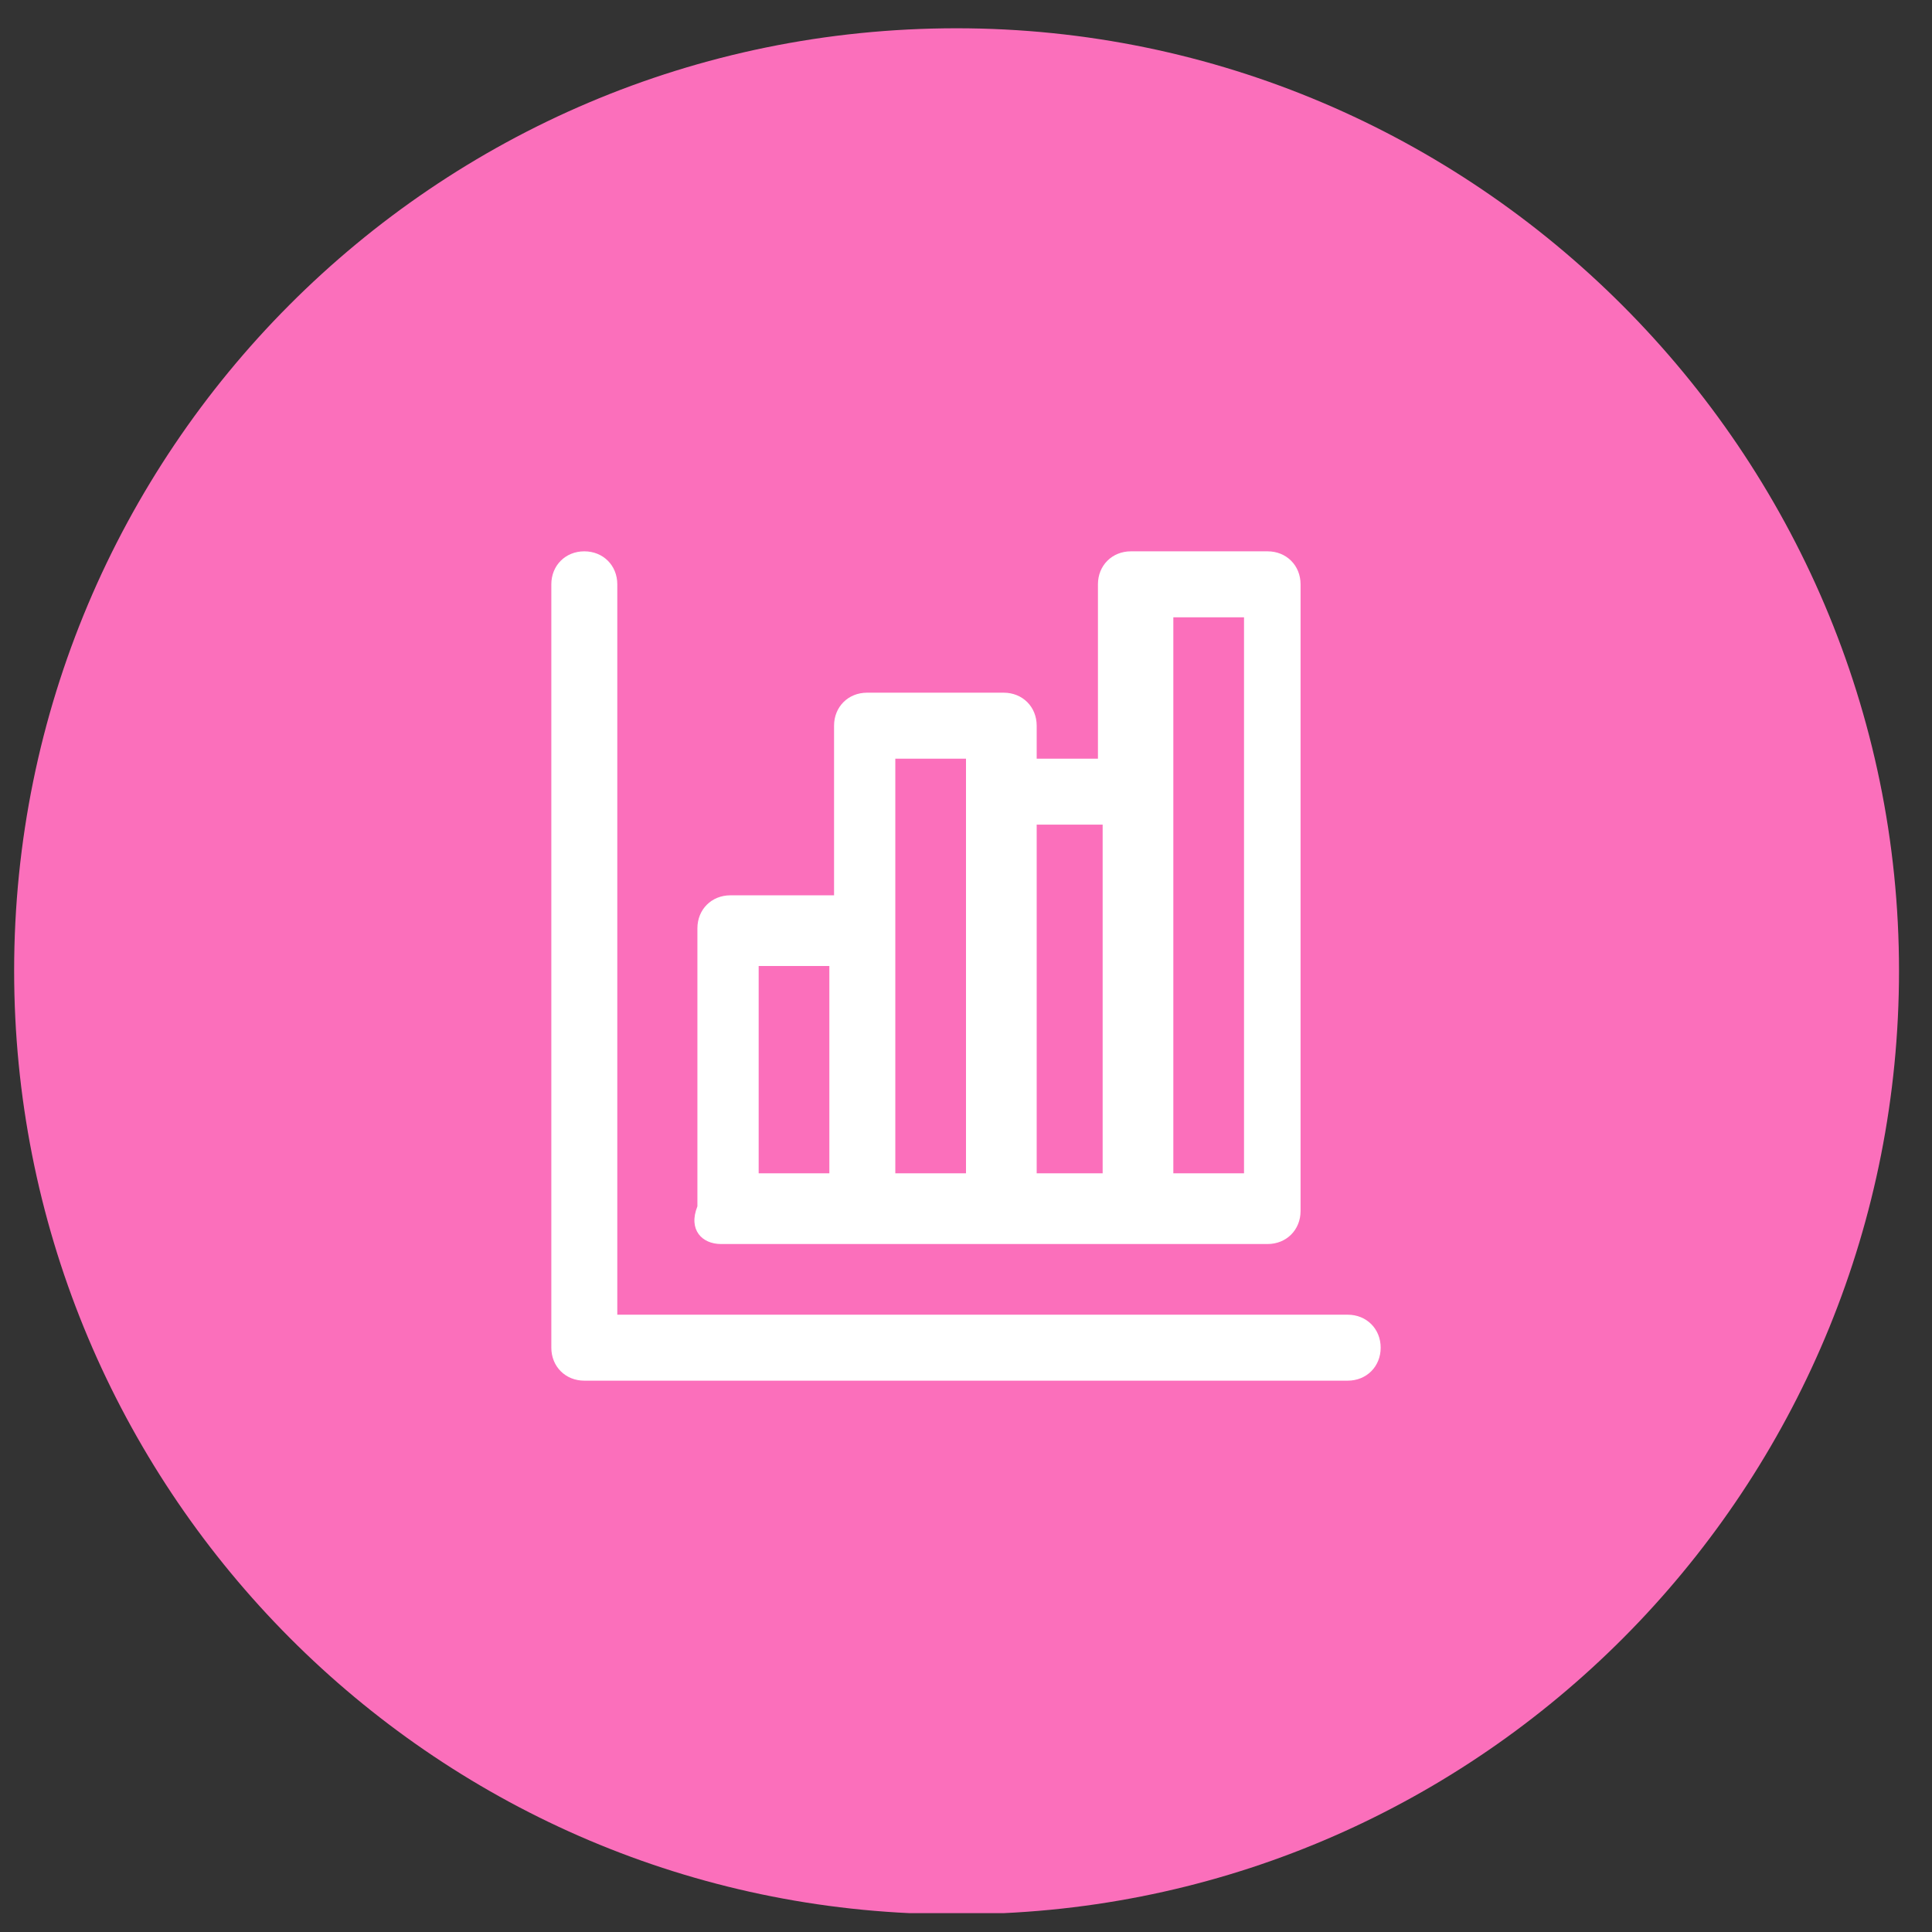 <?xml version="1.0" encoding="utf-8"?>
<!-- Generator: Adobe Illustrator 26.0.3, SVG Export Plug-In . SVG Version: 6.00 Build 0)  -->
<svg version="1.1" xmlns="http://www.w3.org/2000/svg" xmlns:xlink="http://www.w3.org/1999/xlink" x="0px" y="0px"
	 viewBox="0 0 41 41" style="enable-background:new 0 0 41 41;" xml:space="preserve">
<rect x="0" y="0" width="41" height="41" fill="#333333" stroke="none"/>
<style type="text/css">
	.st0{display:none;fill:#FFFFFF;}
	.st1{display:none;fill:#825CF7;}
	.st2{display:none;fill:#AA80F9;}
	.st3{display:none;fill:#D979D5;}
	.st4{fill:#FB6FBB;}
	.st5{display:none;fill:#FF9085;}
	.st6{display:none;fill:#FFC444;}
	.st7{display:none;}
	.st8{fill:none;stroke:#825CF7;stroke-miterlimit:10;}
	.st9{display:inline;fill:none;stroke:#AA80F9;stroke-miterlimit:10;}
	.st10{fill:none;stroke:#D979D5;stroke-miterlimit:10;}
	.st11{fill:none;stroke:#FB6FBB;stroke-miterlimit:10;}
	.st12{fill:none;stroke:#FF9085;stroke-miterlimit:10;}
	.st13{fill:none;stroke:#FFC444;stroke-miterlimit:10;}
	.st14{display:none;fill:#132948;}
	.st15{display:inline;}
	.st16{fill:#132948;}
	.st17{display:inline;fill:#132948;}
	.st18{fill:#FFFFFF;}
	.st19{display:inline;fill:#FFFFFF;}
	.st20{display:inline;fill:none;stroke:#FFFFFF;stroke-linecap:round;stroke-linejoin:round;}
</style>
<g id="BG">
	<path class="st0" d="M40.3,0.6H0.2v40h40.1V0.6z"/>
	<path class="st1" d="M40.3,20.6L40.3,20.6c0,10.7-8.4,19.5-19,20c-0.3,0-0.7,0-1,0c-0.3,0-0.7,0-1,0c-10.6-0.5-19-9.3-19-20v0
		c0-11,8.9-20,20-20C31.3,0.6,40.3,9.6,40.3,20.6z"/>
	<path class="st2" d="M40.3,20.6L40.3,20.6c0,10.7-8.4,19.5-19,20c-0.3,0-0.7,0-1,0c-0.3,0-0.7,0-1,0c-10.6-0.5-19-9.3-19-20v0
		c0-11,8.9-20,20-20C31.3,0.6,40.3,9.6,40.3,20.6z"/>
	<path class="st3" d="M40.3,20.6L40.3,20.6c0,10.7-8.4,19.5-19,20c-0.3,0-0.7,0-1,0c-0.3,0-0.7,0-1,0c-10.6-0.5-19-9.3-19-20v0
		c0-11,8.9-20,20-20C31.3,0.6,40.3,9.6,40.3,20.6z"/>
	<path class="st4" d="M40.3,20.6L40.3,20.6c0,10.7-8.4,19.5-19,20c-0.3,0-0.7,0-1,0c-0.3,0-0.7,0-1,0c-10.6-0.5-19-9.3-19-20v0
		c0-11,8.9-20,20-20C31.3,0.6,40.3,9.6,40.3,20.6z"/>
	<path class="st5" d="M40.3,20.6L40.3,20.6c0,10.7-8.4,19.5-19,20c-0.3,0-0.7,0-1,0c-0.3,0-0.7,0-1,0c-10.6-0.5-19-9.3-19-20v0
		c0-11,8.9-20,20-20C31.3,0.6,40.3,9.6,40.3,20.6z"/>
	<path class="st6" d="M40.3,20.6L40.3,20.6c0,10.7-8.4,19.5-19,20c-0.3,0-0.7,0-1,0c-0.3,0-0.7,0-1,0c-10.6-0.5-19-9.3-19-20v0
		c0-11,8.9-20,20-20C31.3,0.6,40.3,9.6,40.3,20.6z"/>
</g>
<g id="Strokes" class="st7">
	<path class="st8" d="M39.8,20.6L39.8,20.6c0,10.4-8.2,19-18.5,19.5c-0.3,0-0.7,0-1,0c-0.3,0-0.7,0-1,0C9,39.6,0.8,31,0.8,20.6v0
		C0.8,9.9,9.5,1.1,20.3,1.1C31,1.1,39.8,9.9,39.8,20.6z"/>
	<path class="st9" d="M39.8,20.6L39.8,20.6c0,10.4-8.2,19-18.5,19.5c-0.3,0-0.7,0-1,0c-0.3,0-0.7,0-1,0C9,39.6,0.8,31,0.8,20.6v0
		C0.8,9.9,9.5,1.1,20.3,1.1C31,1.1,39.8,9.9,39.8,20.6z"/>
	<path class="st10" d="M39.8,20.6L39.8,20.6c0,10.4-8.2,19-18.5,19.5c-0.3,0-0.7,0-1,0c-0.3,0-0.7,0-1,0C9,39.6,0.8,31,0.8,20.6v0
		C0.8,9.9,9.5,1.1,20.3,1.1C31,1.1,39.8,9.9,39.8,20.6z"/>
	<path class="st11" d="M39.8,20.6L39.8,20.6c0,10.4-8.2,19-18.5,19.5c-0.3,0-0.7,0-1,0c-0.3,0-0.7,0-1,0C9,39.6,0.8,31,0.8,20.6v0
		C0.8,9.9,9.5,1.1,20.3,1.1C31,1.1,39.8,9.9,39.8,20.6z"/>
	<path class="st12" d="M39.8,20.6L39.8,20.6c0,10.4-8.2,19-18.5,19.5c-0.3,0-0.7,0-1,0c-0.3,0-0.7,0-1,0C9,39.6,0.8,31,0.8,20.6v0
		C0.8,9.9,9.5,1.1,20.3,1.1C31,1.1,39.8,9.9,39.8,20.6z"/>
	<path class="st13" d="M39.8,20.6L39.8,20.6c0,10.4-8.2,19-18.5,19.5c-0.3,0-0.7,0-1,0c-0.3,0-0.7,0-1,0C9,39.6,0.8,31,0.8,20.6v0
		C0.8,9.9,9.5,1.1,20.3,1.1C31,1.1,39.8,9.9,39.8,20.6z"/>
</g>
<g id="Dark-Icons">
	<path class="st14" d="M28.8,15.5H12.5c-0.5,0-0.9,0.4-0.9,0.9v9.1c0,0.5,0.4,0.9,0.9,0.9h16.3c0.5,0,0.9-0.4,0.9-0.9v-9.1
		C29.8,15.9,29.3,15.5,28.8,15.5z M13,25v-1.8c1,0,1.8,0.8,1.8,1.8H13z M13,18.7v-1.8h1.8C14.8,17.9,14,18.7,13,18.7z M20.7,23.7
		c-1.3,0-2.3-1.2-2.3-2.7c0-1.5,1-2.7,2.3-2.7c1.2,0,2.3,1.2,2.3,2.7C22.9,22.5,21.9,23.7,20.7,23.7z M28.4,25h-1.8
		c0-1,0.8-1.8,1.8-1.8V25z M28.4,18.7c-1,0-1.8-0.8-1.8-1.8h1.8V18.7z"/>
	<g id="Page-1" class="st7">
		<g id="computer" class="st15">
			<path id="Shape" class="st16" d="M29.4,25.7h-6.9c0,0.6-0.4,0.9-0.9,0.9h-1.7c-0.5,0-1-0.5-0.9-0.9H12c-0.3,0-0.5,0.2-0.5,0.5
				v0.5c0,1,0.8,1.8,1.8,1.8H28c1,0,1.8-0.8,1.8-1.8v-0.5C29.8,26,29.6,25.7,29.4,25.7z M28,15.2c0-0.7-0.6-1.4-1.4-1.4H14.7
				c-0.8,0-1.4,0.6-1.4,1.4v9.6H28V15.2z M26.2,23h-11v-7.3h11V23z"/>
		</g>
	</g>
	<g id="Page-1_00000087396334306189690390000008346553302869906874_" class="st7">
		<g id="pizza" transform="translate(0, 0.052)" class="st15">
			<path id="Shape_00000005226809392951475860000008785795474813015205_" class="st16" d="M17.1,12c-0.6-0.1-1.1,0.3-1.3,0.9l-0.5,2
				c6.8,0.2,11.3,4.7,11.6,11.4l2-0.6c0.5-0.1,0.9-0.7,0.8-1.3C29,17.9,23.7,12.6,17.1,12z M15,16l-3.6,13.6c0,0,0,0.1,0,0.1
				c0,0.3,0.3,0.6,0.6,0.6c0,0,0.1,0,0.1,0l13.6-3.8C25.6,20.3,21.4,16.1,15,16z M16,26.9c-0.6,0-1.2-0.5-1.2-1.2
				c0-0.6,0.5-1.2,1.2-1.2c0.6,0,1.2,0.5,1.2,1.2C17.2,26.4,16.6,26.9,16,26.9z M17.8,21.5c-0.6,0-1.2-0.5-1.2-1.2
				c0-0.6,0.5-1.2,1.2-1.2c0.6,0,1.2,0.5,1.2,1.2C18.9,21,18.4,21.5,17.8,21.5z M21.5,25.2c-0.6,0-1.2-0.5-1.2-1.2
				c0-0.6,0.5-1.2,1.2-1.2c0.6,0,1.2,0.5,1.2,1.2C22.6,24.7,22.1,25.2,21.5,25.2z"/>
		</g>
	</g>
	<g id="Page-1_00000119094361979733531410000013610123922955791008_" class="st7">
		<g id="health" class="st15">
			<path id="Shape_00000007396599915747309480000012389703593976729500_" class="st16" d="M25.7,13.6h-2.9c0-1.3-1-2.3-2.3-2.3
				c-1.3,0-2.3,1-2.3,2.3h-2.9c-1,0-1.7,0.8-1.7,1.7V28c0,1,0.8,1.7,1.7,1.7h10.3c0.9,0,1.7-0.8,1.7-1.7V15.3
				C27.4,14.4,26.6,13.6,25.7,13.6z M20.5,12.7c0.5,0,0.9,0.4,0.9,0.9c0,0.5-0.4,0.9-0.9,0.9c-0.5,0-0.9-0.4-0.9-0.9
				C19.6,13.1,20,12.7,20.5,12.7z M23.9,23.7c0,0.2-0.1,0.3-0.3,0.3h-2v2c0,0.2-0.1,0.3-0.3,0.3h-1.7c-0.2,0-0.3-0.1-0.3-0.3v-2h-2
				c-0.2,0-0.3-0.1-0.3-0.3v-1.7c0-0.1,0.1-0.3,0.3-0.3h2v-2c0-0.1,0.1-0.3,0.3-0.3h1.7c0.1,0,0.3,0.1,0.3,0.3v2h2
				c0.1,0,0.3,0.1,0.3,0.3V23.7z M23.9,16.8c0,0.2-0.1,0.3-0.3,0.3h-6.3c-0.2,0-0.3-0.1-0.3-0.3v-0.6c0-0.1,0.1-0.3,0.3-0.3h6.3
				c0.1,0,0.3,0.1,0.3,0.3V16.8z"/>
		</g>
	</g>
	<g id="Page-1_00000101069564100993150280000017569227541472995738_" class="st7">
		<g id="beach" transform="translate(0, 0.042)" class="st15">
			<path id="Shape_00000132084231281520395580000013446685137370042251_" class="st16" d="M15.1,17.5l2.6,1c0.9-2.1,2.2-3.7,3.5-4.4
				c-2.4-0.1-4.8,0.9-6.3,2.8C14.7,17.1,14.8,17.5,15.1,17.5z M18.4,18.8l6.1,2.2c0.9-3.1,0.5-5.9-1.1-6.5c-0.2-0.1-0.4-0.1-0.6-0.1
				C21.4,14.4,19.6,16.2,18.4,18.8z M25.4,15.6c0.2,0.4,0.3,0.9,0.3,1.4c0.2,1.3,0,2.7-0.5,4.2l2.6,1c0.3,0.1,0.5-0.1,0.5-0.4
				C28.5,19.4,27.4,17.1,25.4,15.6z M26.4,25.5h-6.1l1.7-4.5l-1.6-0.6l-1.9,5.1h-6c-0.2,0-0.4,0.2-0.4,0.4v0.8
				c0,0.2,0.2,0.4,0.4,0.4h13.8c0.2,0,0.4-0.2,0.4-0.4v-0.8C26.8,25.7,26.6,25.5,26.4,25.5z"/>
		</g>
	</g>
	<g class="st7">
		<g class="st15">
			<path class="st16" d="M18.9,19.5c0,0.1-0.1,0.3-0.3,0.3h-1c-0.1,0-0.3-0.1-0.3-0.3v-1c0-0.1,0.1-0.3,0.3-0.3h1
				c0.1,0,0.3,0.1,0.3,0.3V19.5z M21,18.5c0-0.1-0.1-0.3-0.3-0.3h-1c-0.1,0-0.3,0.1-0.3,0.3v1c0,0.1,0.1,0.3,0.3,0.3h1
				c0.1,0,0.3-0.1,0.3-0.3V18.5z M23.1,18.5c0-0.1-0.1-0.3-0.3-0.3h-1c-0.1,0-0.3,0.1-0.3,0.3v1c0,0.1,0.1,0.3,0.3,0.3h1
				c0.1,0,0.3-0.1,0.3-0.3V18.5z M18.9,20.5c0-0.1-0.1-0.3-0.3-0.3h-1c-0.1,0-0.3,0.1-0.3,0.3v1c0,0.1,0.1,0.3,0.3,0.3h1
				c0.1,0,0.3-0.1,0.3-0.3V20.5z M21,20.5c0-0.1-0.1-0.3-0.3-0.3h-1c-0.1,0-0.3,0.1-0.3,0.3v1c0,0.1,0.1,0.3,0.3,0.3h1
				c0.1,0,0.3-0.1,0.3-0.3V20.5z M22.8,20.3h-1c-0.1,0-0.3,0.1-0.3,0.3v1c0,0.1,0.1,0.3,0.3,0.3h1c0.1,0,0.3-0.1,0.3-0.3v-1
				C23.1,20.4,23,20.3,22.8,20.3z M16.6,22.3h-1c-0.1,0-0.3,0.1-0.3,0.3v1c0,0.1,0.1,0.3,0.3,0.3h1c0.1,0,0.3-0.1,0.3-0.3v-1
				C16.9,22.4,16.8,22.3,16.6,22.3z M16.9,20.5c0-0.1-0.1-0.3-0.3-0.3h-1c-0.1,0-0.3,0.1-0.3,0.3v1c0,0.1,0.1,0.3,0.3,0.3h1
				c0.1,0,0.3-0.1,0.3-0.3V20.5z M20.8,22.3h-1c-0.1,0-0.3,0.1-0.3,0.3v1c0,0.1,0.1,0.3,0.3,0.3h1c0.1,0,0.3-0.1,0.3-0.3v-1
				C21,22.4,20.9,22.3,20.8,22.3z M18.7,22.3h-1c-0.1,0-0.3,0.1-0.3,0.3v1c0,0.1,0.1,0.3,0.3,0.3h1c0.1,0,0.3-0.1,0.3-0.3v-1
				C18.9,22.4,18.8,22.3,18.7,22.3z M24.9,19.8c0.1,0,0.3-0.1,0.3-0.3v-1c0-0.1-0.1-0.3-0.3-0.3h-1c-0.1,0-0.3,0.1-0.3,0.3v1
				c0,0.1,0.1,0.3,0.3,0.3H24.9z M14.7,25.9h7.5c-0.1-0.4-0.2-0.8-0.2-1.2h-7.3c-0.2,0-0.4-0.2-0.4-0.4v-7.1h11.8v3.3
				c0.4,0,0.8,0.1,1.2,0.2v-6c0-0.9-0.7-1.6-1.6-1.6H24v-1c0-0.3-0.3-0.6-0.6-0.6h-0.9c-0.3,0-0.6,0.3-0.6,0.6v1h-3.6v-1
				c0-0.3-0.3-0.6-0.6-0.6H17c-0.3,0-0.6,0.3-0.6,0.6v1h-1.7c-0.9,0-1.6,0.7-1.6,1.6v9.6C13.1,25.2,13.8,25.9,14.7,25.9z M29.1,24.7
				c0,1.6-1.3,3-3,3s-3-1.3-3-3s1.3-3,3-3S29.1,23.1,29.1,24.7z M27.6,23.9c0-0.1,0-0.2-0.1-0.3c-0.1-0.1-0.4-0.1-0.5,0L25.7,25
				l-0.5-0.5c-0.1-0.1-0.4-0.1-0.5,0c-0.1,0.1-0.1,0.2-0.1,0.3c0,0.1,0,0.2,0.1,0.3l0.7,0.7c0.1,0.1,0.4,0.1,0.5,0l1.5-1.5
				C27.6,24.1,27.6,24,27.6,23.9z"/>
		</g>
	</g>
	<g id="XMLID_350_" class="st7">
		<g id="XMLID_351_" class="st15">
			<path id="XMLID_352_" class="st16" d="M19.1,15.8h9c0.6,0,1.1-0.5,1.1-1.1s-0.5-1.1-1.1-1.1h-9c-0.6,0-1.1,0.5-1.1,1.1
				S18.5,15.8,19.1,15.8z"/>
		</g>
		<g id="XMLID_439_" class="st15">
			<path id="XMLID_440_" class="st16" d="M28.1,18.8h-9c-0.6,0-1.1,0.5-1.1,1.1s0.5,1.1,1.1,1.1h9c0.6,0,1.1-0.5,1.1-1.1
				S28.7,18.8,28.1,18.8z"/>
		</g>
		<g id="XMLID_441_" class="st15">
			<path id="XMLID_443_" class="st16" d="M28.1,24.1h-9c-0.6,0-1.1,0.5-1.1,1.1s0.5,1.1,1.1,1.1h9c0.6,0,1.1-0.5,1.1-1.1
				S28.7,24.1,28.1,24.1z"/>
		</g>
		<g id="XMLID_444_" class="st15">
			<path id="XMLID_445_" class="st16" d="M15.4,19l-0.7-0.1l-0.3-0.7c-0.1-0.2-0.3-0.3-0.5-0.3c-0.2,0-0.4,0.1-0.5,0.3L13,18.9
				L12.3,19c-0.2,0-0.4,0.2-0.5,0.4c-0.1,0.2,0,0.4,0.1,0.6l0.5,0.5l-0.1,0.7c0,0.2,0.1,0.4,0.2,0.5c0.1,0.1,0.2,0.1,0.3,0.1
				c0.1,0,0.2,0,0.3-0.1l0.7-0.4l0.7,0.4c0.1,0,0.2,0.1,0.3,0.1c0,0,0,0,0,0c0.3,0,0.6-0.3,0.6-0.6c0,0,0-0.1,0-0.1l-0.1-0.7
				l0.5-0.5c0.2-0.1,0.2-0.4,0.1-0.6C15.8,19.2,15.6,19.1,15.4,19z"/>
		</g>
		<g id="XMLID_446_" class="st15">
			<path id="XMLID_447_" class="st16" d="M15.4,13.8l-0.7-0.1L14.4,13c-0.1-0.2-0.3-0.3-0.5-0.3c-0.2,0-0.4,0.1-0.5,0.3L13,13.7
				l-0.7,0.1c-0.2,0-0.4,0.2-0.5,0.4c-0.1,0.2,0,0.4,0.1,0.6l0.5,0.5L12.4,16c0,0.2,0.1,0.4,0.2,0.5c0.1,0.1,0.2,0.1,0.3,0.1
				c0.1,0,0.2,0,0.3-0.1l0.7-0.4l0.7,0.4c0.1,0,0.2,0.1,0.3,0.1c0,0,0,0,0,0c0.3,0,0.6-0.3,0.6-0.6c0,0,0-0.1,0-0.1l-0.1-0.7
				l0.5-0.5c0.2-0.1,0.2-0.4,0.1-0.6C15.8,14,15.6,13.8,15.4,13.8z"/>
		</g>
		<g id="XMLID_448_" class="st15">
			<path id="XMLID_449_" class="st16" d="M15.4,24.3l-0.7-0.1l-0.3-0.7c-0.1-0.2-0.3-0.3-0.5-0.3c-0.2,0-0.4,0.1-0.5,0.3L13,24.2
				l-0.7,0.1c-0.2,0-0.4,0.2-0.5,0.4c-0.1,0.2,0,0.4,0.1,0.6l0.5,0.5l-0.1,0.7c0,0.2,0.1,0.4,0.2,0.5c0.1,0.1,0.2,0.1,0.3,0.1
				c0.1,0,0.2,0,0.3-0.1l0.7-0.4l0.7,0.4c0.1,0,0.2,0.1,0.3,0.1c0,0,0,0,0,0c0.3,0,0.6-0.3,0.6-0.6c0,0,0-0.1,0-0.1l-0.1-0.7
				l0.5-0.5c0.2-0.1,0.2-0.4,0.1-0.6C15.8,24.5,15.6,24.3,15.4,24.3z"/>
		</g>
	</g>
	<g class="st7">
		<g class="st15">
			<path class="st16" d="M20.4,31c-5.9,0-10.7-4.8-10.7-10.7c0-5.9,4.8-10.7,10.7-10.7c5.9,0,10.7,4.8,10.7,10.7c0,0,0,0,0,0
				C31.1,26.2,26.3,31,20.4,31z M20.4,11.1c-5.1,0-9.2,4.1-9.2,9.2s4.1,9.2,9.2,9.2s9.2-4.1,9.2-9.2l0,0
				C29.6,15.2,25.5,11.1,20.4,11.1z"/>
			<path class="st16" d="M20.4,25.1c-2.6,0-4.8-2.1-4.8-4.8s2.1-4.8,4.8-4.8c2.6,0,4.8,2.1,4.8,4.8C25.1,22.9,23,25.1,20.4,25.1z
				 M20.4,17.1c-1.8,0-3.3,1.5-3.3,3.3s1.5,3.3,3.3,3.3s3.3-1.5,3.3-3.3c0,0,0,0,0,0C23.6,18.5,22.2,17.1,20.4,17.1L20.4,17.1z"/>
			<path class="st16" d="M20.4,17c-0.4,0-0.7-0.3-0.8-0.7v-6c0-0.4,0.3-0.8,0.8-0.8s0.8,0.3,0.8,0.8v6C21.1,16.7,20.8,17,20.4,17z"
				/>
			<path class="st16" d="M20.4,31c-0.4,0-0.7-0.3-0.8-0.8v-6c0-0.4,0.3-0.8,0.8-0.8s0.8,0.3,0.8,0.8v6C21.1,30.7,20.8,31,20.4,31z"
				/>
			<path class="st16" d="M16.4,21.1h-6c-0.4,0-0.8-0.3-0.8-0.8s0.3-0.8,0.8-0.8h6c0.4,0,0.8,0.3,0.8,0.8S16.8,21.1,16.4,21.1z"/>
			<path class="st16" d="M30.4,21.1h-6c-0.4,0-0.8-0.3-0.8-0.8s0.3-0.8,0.8-0.8h6c0.4,0,0.8,0.3,0.8,0.8S30.8,21.1,30.4,21.1z"/>
		</g>
	</g>
	<g id="XMLID_801_" class="st7">
		<path id="XMLID_802_" class="st17" d="M16.5,17.9h-3c-0.1,0-0.2,0.1-0.2,0.2v9.6c0,0.1,0.1,0.2,0.2,0.2h3c0.1,0,0.2-0.1,0.2-0.2
			v-9.6C16.8,18,16.7,17.9,16.5,17.9z"/>
		<path id="XMLID_803_" class="st17" d="M15,13.1c-1.1,0-2,0.9-2,2c0,1.1,0.9,2,2,2c1.1,0,2-0.9,2-2C17,14,16.1,13.1,15,13.1z"/>
		<path id="XMLID_804_" class="st17" d="M24.1,17.6c-1.2,0-2.1,0.5-2.6,1.1v-0.6c0-0.1-0.1-0.2-0.2-0.2h-2.9c-0.1,0-0.2,0.1-0.2,0.2
			v9.6c0,0.1,0.1,0.2,0.2,0.2h3c0.1,0,0.2-0.1,0.2-0.2v-4.7c0-1.6,0.4-2.2,1.5-2.2c1.2,0,1.3,1,1.3,2.3v4.7c0,0.1,0.1,0.2,0.2,0.2h3
			c0.1,0,0.2-0.1,0.2-0.2v-5.3C27.9,20,27.5,17.6,24.1,17.6z"/>
	</g>
	<path class="st14" d="M20.5,13.2c-2,0-2.3,0-3.1,0c-0.8,0-1.3,0.2-1.8,0.3c-0.5,0.2-0.9,0.4-1.3,0.9c-0.4,0.4-0.7,0.8-0.9,1.3
		c-0.2,0.5-0.3,1-0.3,1.8c0,0.8,0,1.1,0,3.1s0,2.3,0,3.1c0,0.8,0.2,1.3,0.3,1.8c0.2,0.5,0.4,0.9,0.9,1.3c0.4,0.4,0.8,0.7,1.3,0.9
		c0.5,0.2,1,0.3,1.8,0.3c0.8,0,1.1,0,3.1,0s2.3,0,3.1,0c0.8,0,1.3-0.2,1.8-0.3c0.5-0.2,0.9-0.4,1.3-0.9c0.4-0.4,0.7-0.8,0.9-1.3
		c0.2-0.5,0.3-1,0.3-1.8c0-0.8,0-1.1,0-3.1s0-2.3,0-3.1c0-0.8-0.2-1.3-0.3-1.8c-0.2-0.5-0.4-0.9-0.9-1.3c-0.4-0.4-0.8-0.7-1.3-0.9
		c-0.5-0.2-1-0.3-1.8-0.3C22.8,13.2,22.5,13.2,20.5,13.2z M20.5,14.6c2,0,2.2,0,3,0c0.7,0,1.1,0.2,1.4,0.3c0.4,0.1,0.6,0.3,0.9,0.6
		c0.3,0.3,0.4,0.5,0.6,0.9c0.1,0.3,0.2,0.7,0.3,1.4c0,0.8,0,1,0,3s0,2.2,0,3c0,0.7-0.2,1.1-0.3,1.4c-0.1,0.4-0.3,0.6-0.6,0.9
		c-0.3,0.3-0.5,0.4-0.9,0.6c-0.3,0.1-0.7,0.2-1.4,0.3c-0.8,0-1,0-3,0c-2,0-2.2,0-3,0c-0.7,0-1.1-0.2-1.4-0.3
		c-0.4-0.1-0.6-0.3-0.9-0.6c-0.3-0.3-0.4-0.5-0.6-0.9c-0.1-0.3-0.2-0.7-0.3-1.4c0-0.8,0-1,0-3c0-2,0-2.2,0-3c0-0.7,0.2-1.1,0.3-1.4
		c0.1-0.4,0.3-0.6,0.6-0.9c0.3-0.3,0.5-0.4,0.9-0.6c0.3-0.1,0.7-0.2,1.4-0.3C18.2,14.6,18.5,14.5,20.5,14.6L20.5,14.6z M20.5,16.9
		c-2.1,0-3.9,1.7-3.9,3.9c0,2.1,1.7,3.9,3.9,3.9c2.1,0,3.9-1.7,3.9-3.9C24.4,18.6,22.6,16.9,20.5,16.9z M20.5,23.2
		c-1.4,0-2.5-1.1-2.5-2.5s1.1-2.5,2.5-2.5c1.4,0,2.5,1.1,2.5,2.5S21.9,23.2,20.5,23.2z M25.4,16.7c0,0.5-0.4,0.9-0.9,0.9
		c-0.5,0-0.9-0.4-0.9-0.9s0.4-0.9,0.9-0.9C25,15.8,25.4,16.2,25.4,16.7z"/>
	<path class="st14" d="M28,16c-0.6,0.2-1.1,0.4-1.8,0.5c0.6-0.4,1.1-1,1.4-1.7c-0.6,0.3-1.3,0.6-2,0.7c-0.6-0.6-1.4-1-2.3-1
		c-1.7,0-3.1,1.4-3.1,3.1c0,0.2,0,0.5,0.1,0.7c-2.6-0.1-4.8-1.4-6.4-3.2c-0.3,0.5-0.4,1-0.4,1.6c0,1.1,0.5,2,1.4,2.6
		c-0.5,0-1-0.2-1.4-0.4v0c0,1.5,1.1,2.7,2.5,3c-0.3,0.1-0.5,0.1-0.8,0.1c-0.2,0-0.4,0-0.6-0.1c0.4,1.2,1.5,2.1,2.9,2.1
		c-1.1,0.8-2.4,1.3-3.8,1.3c-0.2,0-0.5,0-0.7,0c1.4,0.9,3,1.4,4.8,1.4c5.7,0,8.8-4.7,8.8-8.8c0-0.1,0-0.3,0-0.4
		C27.1,17.2,27.6,16.7,28,16L28,16z"/>
	<path class="st14" d="M18.4,27.7h3v-6.1h2.7l0.3-3h-3v-1.5c0-0.4,0.3-0.8,0.8-0.8h2.3v-3h-2.3c-2.1,0-3.8,1.7-3.8,3.8v1.5h-1.5
		l-0.3,3h1.8V27.7z"/>
</g>
<g id="White-Icons">
	<g id="focus" class="st7">
		<g class="st15">
			<path class="st18" d="M28.6,24.2c-0.4,0-0.8,0.3-0.8,0.8v2.9h-2.9c-0.4,0-0.8,0.3-0.8,0.8s0.3,0.8,0.8,0.8h3.7
				c0.4,0,0.8-0.3,0.8-0.8v-3.7C29.3,24.5,29,24.2,28.6,24.2z"/>
			<path class="st18" d="M16.1,27.8h-2.9v-2.9c0-0.4-0.3-0.8-0.8-0.8c-0.4,0-0.8,0.3-0.8,0.8v3.7c0,0.4,0.3,0.8,0.8,0.8h3.6
				c0.4,0,0.8-0.3,0.8-0.8C16.9,28.2,16.5,27.8,16.1,27.8z"/>
			<path class="st18" d="M12.4,16.8c0.4,0,0.7-0.3,0.7-0.7v-2.9h3c0.4,0,0.8-0.3,0.8-0.8s-0.3-0.8-0.8-0.8h-3.7
				c-0.4,0-0.8,0.3-0.8,0.8v3.6C11.7,16.5,12,16.8,12.4,16.8z"/>
			<path class="st18" d="M28.6,11.6h-3.7c-0.4,0-0.8,0.3-0.8,0.8s0.3,0.8,0.8,0.8h2.9v2.9c0,0.4,0.3,0.8,0.8,0.8s0.8-0.3,0.8-0.8
				v-3.7C29.3,12,29,11.6,28.6,11.6z"/>
			<path class="st18" d="M20.5,19.7c1.5,0,2.7-1.2,2.7-2.7s-1.2-2.7-2.7-2.7s-2.7,1.2-2.7,2.7S19,19.7,20.5,19.7z M20.5,15.6
				c0.7,0,1.3,0.6,1.3,1.3c0,0.7-0.6,1.3-1.3,1.3s-1.3-0.6-1.3-1.3S19.8,15.6,20.5,15.6z"/>
			<path class="st18" d="M24.8,26.9c0.4,0,0.8-0.3,0.7-0.8c0-2.8-2.3-5-5-5s-5,2.3-5,5c0,0.4,0.3,0.8,0.8,0.8c0.4,0,0.8-0.3,0.8-0.8
				c0-2,1.6-3.6,3.6-3.6s3.6,1.6,3.6,3.6C24,26.5,24.4,26.9,24.8,26.9z"/>
		</g>
	</g>
	<g class="st7">
		<rect x="17.2" y="25.4" class="st19" width="6.5" height="1.3"/>
		<rect x="18.6" y="28" class="st19" width="3.9" height="1.3"/>
		<path class="st19" d="M20.5,11C16.9,11,14,14,14,17.6c-0.1,1.9,0.8,3.8,2.3,5c0.7,0.6,1,1,1,1.6h1.3c0-1.2-0.7-1.9-1.4-2.5
			c-1.2-1-1.9-2.5-1.8-4c0-2.9,2.3-5.2,5.2-5.2s5.2,2.3,5.2,5.2c0.1,1.6-0.6,3.1-1.8,4c-0.7,0.7-1.4,1.3-1.4,2.5h1.3
			c0-0.6,0.3-0.9,1-1.6c1.5-1.2,2.4-3.1,2.3-5C27.1,14,24.1,11,20.5,11z"/>
	</g>
	<path class="st0" d="M20.5,20.2c0.5,0,1,0.1,1.5,0.3l-6.1-9.1c-0.1-0.1-0.2-0.1-0.3-0.1h-3.6c-0.1,0-0.1,0.1-0.1,0.1
		c0,0,0,0.1,0,0.1l6.2,9.3C18.9,20.4,19.7,20.2,20.5,20.2z M28.9,11.2h-3.6c-0.1,0-0.2,0.1-0.3,0.1l-3.8,5.7l2,3l5.8-8.6
		C29.1,11.4,29,11.3,28.9,11.2C29,11.2,28.9,11.2,28.9,11.2z M20.5,21.2c-2.2,0-4,1.8-4,4s1.8,4,4,4s4-1.8,4-4S22.7,21.2,20.5,21.2z
		 M22.6,25.3c0.1,0.1,0.1,0.2,0,0.2c-0.1,0-0.1,0.2,0,0.2c0,0.1,0,0.2-0.1,0.2c-0.1,0-0.1,0.1-0.1,0.2c0,0.1,0,0.2-0.1,0.2
		s-0.1,0.1-0.1,0.2c0,0.1-0.1,0.2-0.1,0.2s-0.2,0.1-0.2,0.2S21.8,27,21.7,27c-0.1,0-0.2,0-0.2,0.1s-0.1,0.1-0.2,0.1
		c-0.1,0-0.2,0-0.2,0.1s-0.1,0.1-0.2,0c-0.1-0.1-0.2,0-0.2,0c-0.1,0.1-0.2,0.1-0.2,0c-0.1-0.1-0.2-0.1-0.2,0c-0.1,0.1-0.2,0-0.2,0
		c0-0.1-0.1-0.1-0.2-0.1s-0.2,0-0.2-0.1s-0.1-0.1-0.2-0.1s-0.2,0-0.2-0.1c0-0.1-0.1-0.2-0.2-0.2c-0.1,0-0.2-0.1-0.1-0.2
		c0-0.1,0-0.2-0.1-0.2s-0.1-0.1-0.1-0.2s0-0.2-0.1-0.2c-0.1,0-0.1-0.1-0.1-0.2c0-0.1,0-0.2,0-0.2c-0.1-0.1-0.1-0.1,0-0.2
		c0.1-0.1,0.1-0.2,0-0.2c-0.1-0.1-0.1-0.2,0-0.2c0.1,0,0.1-0.2,0-0.2c0-0.1,0-0.2,0.1-0.2s0.1-0.1,0.1-0.2c0-0.1,0-0.2,0.1-0.2
		c0.1,0,0.1-0.1,0.1-0.2c0-0.1,0.1-0.2,0.1-0.2c0.1,0,0.2-0.1,0.2-0.2c0-0.1,0.1-0.1,0.2-0.1c0.1,0,0.2,0,0.2-0.1
		c0-0.1,0.1-0.1,0.2-0.1s0.2,0,0.2-0.1s0.1-0.1,0.2,0c0.1,0.1,0.2,0,0.2,0c0.1-0.1,0.2-0.1,0.2,0c0.1,0.1,0.2,0.1,0.2,0
		c0.1-0.1,0.2,0,0.2,0c0,0.1,0.1,0.1,0.2,0.1s0.2,0,0.2,0.1c0,0.1,0.1,0.1,0.2,0.1s0.2,0,0.2,0.1c0,0.1,0.1,0.2,0.2,0.2
		c0.1,0,0.2,0.1,0.1,0.2c0,0.1,0.1,0.2,0.1,0.2c0.1,0,0.1,0.1,0.1,0.2s0,0.2,0.1,0.2c0.1,0,0.1,0.1,0.1,0.2c0,0.1,0,0.2,0,0.2
		c0.1,0.1,0.1,0.1,0,0.2C22.6,25.1,22.6,25.3,22.6,25.3z"/>
	<path class="st0" d="M20.5,19.2c2.8,0,5,2.2,5,5v6h-10v-6C15.5,21.4,17.8,19.2,20.5,19.2z M13.8,22.2c-0.2,0.5-0.3,1.1-0.3,1.6
		l0,0.3v6h-3v-4.5c0-1.8,1.3-3.3,3.1-3.5L13.8,22.2L13.8,22.2z M27.2,22.2c1.8,0.1,3.3,1.6,3.3,3.5v4.5h-3v-6
		C27.5,23.5,27.4,22.8,27.2,22.2z M14,16.2c1.4,0,2.5,1.1,2.5,2.5c0,1.4-1.1,2.5-2.5,2.5s-2.5-1.1-2.5-2.5
		C11.5,17.3,12.6,16.2,14,16.2z M27,16.2c1.4,0,2.5,1.1,2.5,2.5c0,1.4-1.1,2.5-2.5,2.5s-2.5-1.1-2.5-2.5
		C24.5,17.3,25.6,16.2,27,16.2z M20.5,10.2c2.2,0,4,1.8,4,4s-1.8,4-4,4s-4-1.8-4-4S18.3,10.2,20.5,10.2z"/>
	<path class="st0" d="M29.9,25.2H13V13.3c0-0.3-0.3-0.6-0.6-0.6h-1.3c-0.4,0-0.6,0.3-0.6,0.6v13.1c0,0.7,0.5,1.3,1.3,1.3h18.1
		c0.3,0,0.6-0.3,0.6-0.6v-1.3C30.5,25.5,30.2,25.2,29.9,25.2z M28.6,13.9H24c-0.8,0-1.3,1-0.7,1.6l1.3,1.3l-2.9,2.9l-2.9-2.9
		c-0.5-0.5-1.3-0.5-1.8,0l-2.7,2.7c-0.2,0.2-0.2,0.6,0,0.9l0.9,0.9c0.2,0.2,0.6,0.2,0.9,0l1.8-1.8l2.9,2.9c0.5,0.5,1.3,0.5,1.8,0
		l3.8-3.8l1.3,1.3c0.6,0.6,1.6,0.2,1.6-0.7v-4.6C29.3,14.3,29,13.9,28.6,13.9z"/>
	<path class="st0" d="M28.8,13.4c-2.2-1.9-5.4-1.5-7.5,0.6l-0.8,0.8L19.7,14c-2-2.1-5.3-2.4-7.5-0.6c-2.5,2.2-2.6,6-0.4,8.3l7.7,8
		c0.5,0.5,1.3,0.5,1.8,0l7.7-8C31.4,19.4,31.3,15.6,28.8,13.4z"/>
	<path class="st0" d="M16.9,19.2c-1.2,0.3-1.9,1.3-1.8,2.4c0.4-0.4,0.9-0.8,1.6-1L16.9,19.2z M13.3,20.8l-1-5.7c0-0.1,0-0.1,0-0.1
		c1.9-1,3.9-1.6,6-1.6c0,0,0.1,0,0.2,0c0.4-0.4,1-0.7,1.6-0.8c0.6-0.1,1.2-0.2,1.8-0.2c-0.3-0.4-0.8-0.8-1.3-0.9
		c-0.8-0.1-1.5-0.2-2.3-0.2c-2.5,0-4.9,0.6-7,1.9c-0.8,0.4-1.2,1.3-1,2.2l1,5.8c0.5,2.6,4.4,4.5,6.6,4.5c0.1,0,0.2,0,0.3,0
		c-0.4-0.5-0.9-1.3-1.3-2.2C15.4,23.1,13.5,21.8,13.3,20.8z M16.5,16.4c0-0.1-0.1-0.3-0.1-0.4c-0.3,0.3-0.7,0.5-1.2,0.6
		c-0.4,0.1-0.9,0-1.2-0.2c0,0.1,0,0.3,0,0.4c0.1,0.7,0.8,1.2,1.5,1C16.1,17.7,16.6,17.1,16.5,16.4z M29.7,15.2
		c-2.8-1.6-6.1-2.1-9.3-1.6c-0.9,0.1-1.6,0.8-1.7,1.7l-1,5.8c-0.5,2.8,3,6.3,5.1,6.6c2,0.4,6.5-1.7,7-4.5l1-5.7
		C30.9,16.5,30.4,15.6,29.7,15.2z M20.9,18.3c0.1-0.7,0.8-1.2,1.5-1c0.7,0.1,1.2,0.8,1.1,1.5c0,0.1-0.1,0.3-0.1,0.4
		c-0.3-0.3-0.7-0.5-1.2-0.6c-0.4-0.1-0.9,0-1.2,0.2C20.9,18.5,20.9,18.4,20.9,18.3z M23.2,24.7c-1.8-0.3-3-1.9-2.9-3.6
		c0.7,0.8,1.8,1.5,3.2,1.7c1.4,0.2,2.7,0,3.6-0.5C26.7,23.9,25,25,23.2,24.7z M27.4,19.8c-0.3-0.3-0.7-0.5-1.1-0.6
		c-0.5-0.1-0.9,0-1.3,0.2c0-0.1,0-0.3,0-0.4c0.1-0.7,0.8-1.2,1.5-1c0.7,0.1,1.2,0.8,1.1,1.5C27.5,19.6,27.4,19.7,27.4,19.8z"/>
	<path class="st0" d="M26,16.1h-5l1.8-5.5c0.2-0.7-0.3-1.3-1-1.3h-6.2c-0.5,0-1,0.4-1,0.9l-1.4,10.3c-0.1,0.6,0.4,1.2,1,1.2h5.1
		l-2,8.4c-0.1,0.6,0.3,1.2,1,1.2c0.4,0,0.7-0.2,0.9-0.5l7.6-13.1C27.3,17,26.8,16.1,26,16.1z"/>
	<g id="XMLID_00000134210482347729092330000012772827180146562699_" class="st7">
		<g id="XMLID_00000090269639659799106980000013023565506329465734_" class="st15">
			<path id="XMLID_00000077307462721134104280000006607121006574138518_" class="st18" d="M19.1,15.8h9c0.6,0,1.1-0.5,1.1-1.1
				s-0.5-1.1-1.1-1.1h-9c-0.6,0-1.1,0.5-1.1,1.1S18.5,15.8,19.1,15.8z"/>
		</g>
		<g id="XMLID_00000038411708131302948510000015521545343376422816_" class="st15">
			<path id="XMLID_00000165229521668951727610000011526181192103228862_" class="st18" d="M28.1,18.8h-9c-0.6,0-1.1,0.5-1.1,1.1
				s0.5,1.1,1.1,1.1h9c0.6,0,1.1-0.5,1.1-1.1S28.7,18.8,28.1,18.8z"/>
		</g>
		<g id="XMLID_00000088091904934984897120000001697358996893953169_" class="st15">
			<path id="XMLID_00000152257474701619708930000018284377930711328179_" class="st18" d="M28.1,24.1h-9c-0.6,0-1.1,0.5-1.1,1.1
				s0.5,1.1,1.1,1.1h9c0.6,0,1.1-0.5,1.1-1.1S28.7,24.1,28.1,24.1z"/>
		</g>
		<g id="XMLID_00000016045118951797131130000017304944698461669040_" class="st15">
			<path id="XMLID_00000081633403217839197110000017787787546538282900_" class="st18" d="M15.4,19l-0.7-0.1l-0.3-0.7
				c-0.1-0.2-0.3-0.3-0.5-0.3c-0.2,0-0.4,0.1-0.5,0.3L13,18.9L12.3,19c-0.2,0-0.4,0.2-0.5,0.4c-0.1,0.2,0,0.4,0.1,0.6l0.5,0.5
				l-0.1,0.7c0,0.2,0.1,0.4,0.2,0.5c0.1,0.1,0.2,0.1,0.3,0.1c0.1,0,0.2,0,0.3-0.1l0.7-0.4l0.7,0.4c0.1,0,0.2,0.1,0.3,0.1
				c0,0,0,0,0,0c0.3,0,0.6-0.3,0.6-0.6c0,0,0-0.1,0-0.1l-0.1-0.7l0.5-0.5c0.2-0.1,0.2-0.4,0.1-0.6C15.8,19.2,15.6,19.1,15.4,19z"/>
		</g>
		<g id="XMLID_00000071524193881972528620000011206786685450002100_" class="st15">
			<path id="XMLID_00000176035532224597394660000004375020852814643081_" class="st18" d="M15.4,13.8l-0.7-0.1L14.4,13
				c-0.1-0.2-0.3-0.3-0.5-0.3c-0.2,0-0.4,0.1-0.5,0.3L13,13.7l-0.7,0.1c-0.2,0-0.4,0.2-0.5,0.4c-0.1,0.2,0,0.4,0.1,0.6l0.5,0.5
				L12.4,16c0,0.2,0.1,0.4,0.2,0.5c0.1,0.1,0.2,0.1,0.3,0.1c0.1,0,0.2,0,0.3-0.1l0.7-0.4l0.7,0.4c0.1,0,0.2,0.1,0.3,0.1c0,0,0,0,0,0
				c0.3,0,0.6-0.3,0.6-0.6c0,0,0-0.1,0-0.1l-0.1-0.7l0.5-0.5c0.2-0.1,0.2-0.4,0.1-0.6C15.8,14,15.6,13.8,15.4,13.8z"/>
		</g>
		<g id="XMLID_00000017478454549150522070000008349762699089169849_" class="st15">
			<path id="XMLID_00000160900747438661208850000002337989674125550729_" class="st18" d="M15.4,24.3l-0.7-0.1l-0.3-0.7
				c-0.1-0.2-0.3-0.3-0.5-0.3c-0.2,0-0.4,0.1-0.5,0.3L13,24.2l-0.7,0.1c-0.2,0-0.4,0.2-0.5,0.4c-0.1,0.2,0,0.4,0.1,0.6l0.5,0.5
				l-0.1,0.7c0,0.2,0.1,0.4,0.2,0.5c0.1,0.1,0.2,0.1,0.3,0.1c0.1,0,0.2,0,0.3-0.1l0.7-0.4l0.7,0.4c0.1,0,0.2,0.1,0.3,0.1
				c0,0,0,0,0,0c0.3,0,0.6-0.3,0.6-0.6c0,0,0-0.1,0-0.1l-0.1-0.7l0.5-0.5c0.2-0.1,0.2-0.4,0.1-0.6C15.8,24.5,15.6,24.3,15.4,24.3z"
				/>
		</g>
	</g>
	<g class="st7">
		<g class="st15">
			<path class="st18" d="M20.4,31c-5.9,0-10.7-4.8-10.7-10.7c0-5.9,4.8-10.7,10.7-10.7c5.9,0,10.7,4.8,10.7,10.7c0,0,0,0,0,0
				C31.1,26.2,26.3,31,20.4,31z M20.4,11.1c-5.1,0-9.2,4.1-9.2,9.2s4.1,9.2,9.2,9.2s9.2-4.1,9.2-9.2l0,0
				C29.6,15.2,25.5,11.1,20.4,11.1z"/>
			<path class="st18" d="M20.4,25.1c-2.6,0-4.8-2.1-4.8-4.8s2.1-4.8,4.8-4.8c2.6,0,4.8,2.1,4.8,4.8C25.1,22.9,23,25.1,20.4,25.1z
				 M20.4,17.1c-1.8,0-3.3,1.5-3.3,3.3s1.5,3.3,3.3,3.3s3.3-1.5,3.3-3.3c0,0,0,0,0,0C23.6,18.5,22.2,17.1,20.4,17.1L20.4,17.1z"/>
			<path class="st18" d="M20.4,17c-0.4,0-0.7-0.3-0.8-0.7v-6c0-0.4,0.3-0.8,0.8-0.8s0.8,0.3,0.8,0.8v6C21.1,16.7,20.8,17,20.4,17z"
				/>
			<path class="st18" d="M20.4,31c-0.4,0-0.7-0.3-0.8-0.8v-6c0-0.4,0.3-0.8,0.8-0.8s0.8,0.3,0.8,0.8v6C21.1,30.7,20.8,31,20.4,31z"
				/>
			<path class="st18" d="M16.4,21.1h-6c-0.4,0-0.8-0.3-0.8-0.8s0.3-0.8,0.8-0.8h6c0.4,0,0.8,0.3,0.8,0.8S16.8,21.1,16.4,21.1z"/>
			<path class="st18" d="M30.4,21.1h-6c-0.4,0-0.8-0.3-0.8-0.8s0.3-0.8,0.8-0.8h6c0.4,0,0.8,0.3,0.8,0.8S30.8,21.1,30.4,21.1z"/>
		</g>
	</g>
	<g class="st7">
		<g class="st15">
			<g>
				<path class="st18" d="M22.9,25.4L22.9,25.4c2.4,0,4.3-2,4.3-4.3c0-0.3-0.2-0.5-0.5-0.5s-0.5,0.2-0.5,0.5c0,1.8-1.5,3.3-3.3,3.3
					h-5.1c-1.8,0-3.3-1.5-3.3-3.3c0-0.3-0.2-0.5-0.5-0.5s-0.5,0.2-0.5,0.5c0,2.4,2,4.3,4.3,4.3h2v1.5h-1.4c-1.5,0-2.7,1.2-2.7,2.7
					c0,0.3,0.2,0.5,0.5,0.5c0,0,8.1,0,8.1,0c0.6,0,0.5-0.6,0.5-0.6c0-1.4-1.2-2.6-2.7-2.6h-1.4v-1.5H22.9z M22.2,28
					c0.7,0,1.3,0.4,1.5,1.1h-6.9c0.2-0.6,0.8-1.1,1.5-1.1H22.2z"/>
			</g>
		</g>
		<g class="st15">
			<g>
				<path class="st18" d="M22.9,10.9h-5.1c-1.2,0-2.2,1-2.2,2.2V21c0,1.2,1,2.2,2.2,2.2h5.1c1.2,0,2.2-1,2.2-2.2v-7.9
					C25.1,11.9,24.1,10.9,22.9,10.9z M24,14.2h-1.4c-0.3,0-0.5,0.2-0.5,0.5s0.2,0.5,0.5,0.5H24v1.2h-1.4c-0.3,0-0.5,0.2-0.5,0.5
					s0.2,0.5,0.5,0.5H24v1.2h-1.4c-0.3,0-0.5,0.2-0.5,0.5s0.2,0.5,0.5,0.5H24V21c0,0.6-0.5,1.1-1.1,1.1h-5.1c-0.6,0-1.1-0.5-1.1-1.1
					v-1.1h1.4c0.3,0,0.5-0.2,0.5-0.5c0-0.3-0.2-0.5-0.5-0.5h-1.4v-1.2h1.4c0.3,0,0.5-0.2,0.5-0.5s-0.2-0.5-0.5-0.5h-1.4v-1.2h1.4
					c0.3,0,0.5-0.2,0.5-0.5s-0.2-0.5-0.5-0.5h-1.4v-1.1c0-0.6,0.5-1.1,1.1-1.1h5.1c0.6,0,1.1,0.5,1.1,1.1V14.2z"/>
			</g>
		</g>
	</g>
	<g class="st7">
		<circle class="st20" cx="16.9" cy="17.1" r="1.9"/>
		<path class="st20" d="M27.9,21.3H12.7"/>
		<path class="st20" d="M24.8,15.9H21 M24.8,18.2H21"/>
		<path class="st20" d="M14.9,12.9h10.7c1.3,0,2.3,1,2.3,2.3v12.9H12.7V15.2C12.7,13.9,13.7,12.9,14.9,12.9z"/>
	</g>
	<g class="st7">
		<path class="st19" d="M23.1,14c0.1-0.1,0.2-0.3,0.2-0.5v-0.7c0-0.4-0.3-0.7-0.7-0.7h-4.2c-0.4,0-0.7,0.3-0.7,0.7v0.7
			c0,0.2,0.1,0.3,0.2,0.5c-2.9,1.1-5.1,3.9-5.1,7.2c0,4.2,3.4,7.7,7.7,7.7s7.7-3.4,7.7-7.7C28.2,17.9,26.1,15.1,23.1,14z M20.5,27.5
			c-3.5,0-6.3-2.8-6.3-6.3s2.8-6.3,6.3-6.3s6.3,2.8,6.3,6.3C26.8,24.7,24,27.5,20.5,27.5z"/>
		<path class="st19" d="M25.4,21.9c0,0.4-0.3,0.7-0.7,0.7h-4.2c-0.4,0-0.7-0.3-0.7-0.7v-4.2c0-0.4,0.3-0.7,0.7-0.7s0.7,0.3,0.7,0.7
			v3.5h3.5C25.1,21.2,25.4,21.5,25.4,21.9z"/>
	</g>
	<path class="st0" d="M27.4,11.1h-2.3v-0.9c0-0.1-0.1-0.2-0.2-0.2h-1.2c-0.1,0-0.2,0.1-0.2,0.2v0.9h-3.3v-0.9c0-0.1-0.1-0.2-0.2-0.2
		h-1.2c-0.1,0-0.2,0.1-0.2,0.2v0.9h-2.3c-0.4,0-0.7,0.3-0.7,0.7v2.6h-2.1c-0.4,0-0.7,0.3-0.7,0.7v13.7c0,0.4,0.3,0.7,0.7,0.7h11.1
		c0.4,0,0.7-0.3,0.7-0.7v-2.1h2.1c0.4,0,0.7-0.3,0.7-0.7V11.8C28.1,11.4,27.8,11.1,27.4,11.1z M23.8,27.9h-9.4V16h4.7v3.8
		c0,0.5,0.4,0.9,0.9,0.9h3.8V27.9z M23.8,19.2h-3.2V16h0L23.8,19.2L23.8,19.2z M26.5,25.2h-1.2v-6.6l-4.2-4.2h-4v-1.7h1.5v0.7
		c0,0.1,0.1,0.2,0.2,0.2H20c0.1,0,0.2-0.1,0.2-0.2v-0.7h3.3v0.7c0,0.1,0.1,0.2,0.2,0.2h1.2c0.1,0,0.2-0.1,0.2-0.2v-0.7h1.5V25.2z"/>
	<g>
		<g>
			<g>
				<path class="st18" d="M28.6,27.9H13.1V12.4c0-0.4-0.3-0.7-0.7-0.7s-0.7,0.3-0.7,0.7v16.2c0,0.4,0.3,0.7,0.7,0.7h16.2
					c0.4,0,0.7-0.3,0.7-0.7C29.3,28.2,29,27.9,28.6,27.9z"/>
				<path class="st18" d="M15.3,26.4h2.9h2.9h2.9h2.9c0.4,0,0.7-0.3,0.7-0.7V12.4c0-0.4-0.3-0.7-0.7-0.7h-2.9
					c-0.4,0-0.7,0.3-0.7,0.7v3.7H22v-0.7c0-0.4-0.3-0.7-0.7-0.7h-2.9c-0.4,0-0.7,0.3-0.7,0.7V19h-2.2c-0.4,0-0.7,0.3-0.7,0.7v5.9
					C14.6,26.1,14.9,26.4,15.3,26.4z M24.9,13.1h1.5v11.8h-1.5v-8.1V13.1z M23.4,17.5v7.4H22v-7.4H23.4z M19,16.1h1.5v0.7v8.1H19
					v-5.2V16.1L19,16.1z M16.1,20.5h1.5v4.4h-1.5V20.5z"/>
			</g>
		</g>
	</g>
</g>
</svg>
